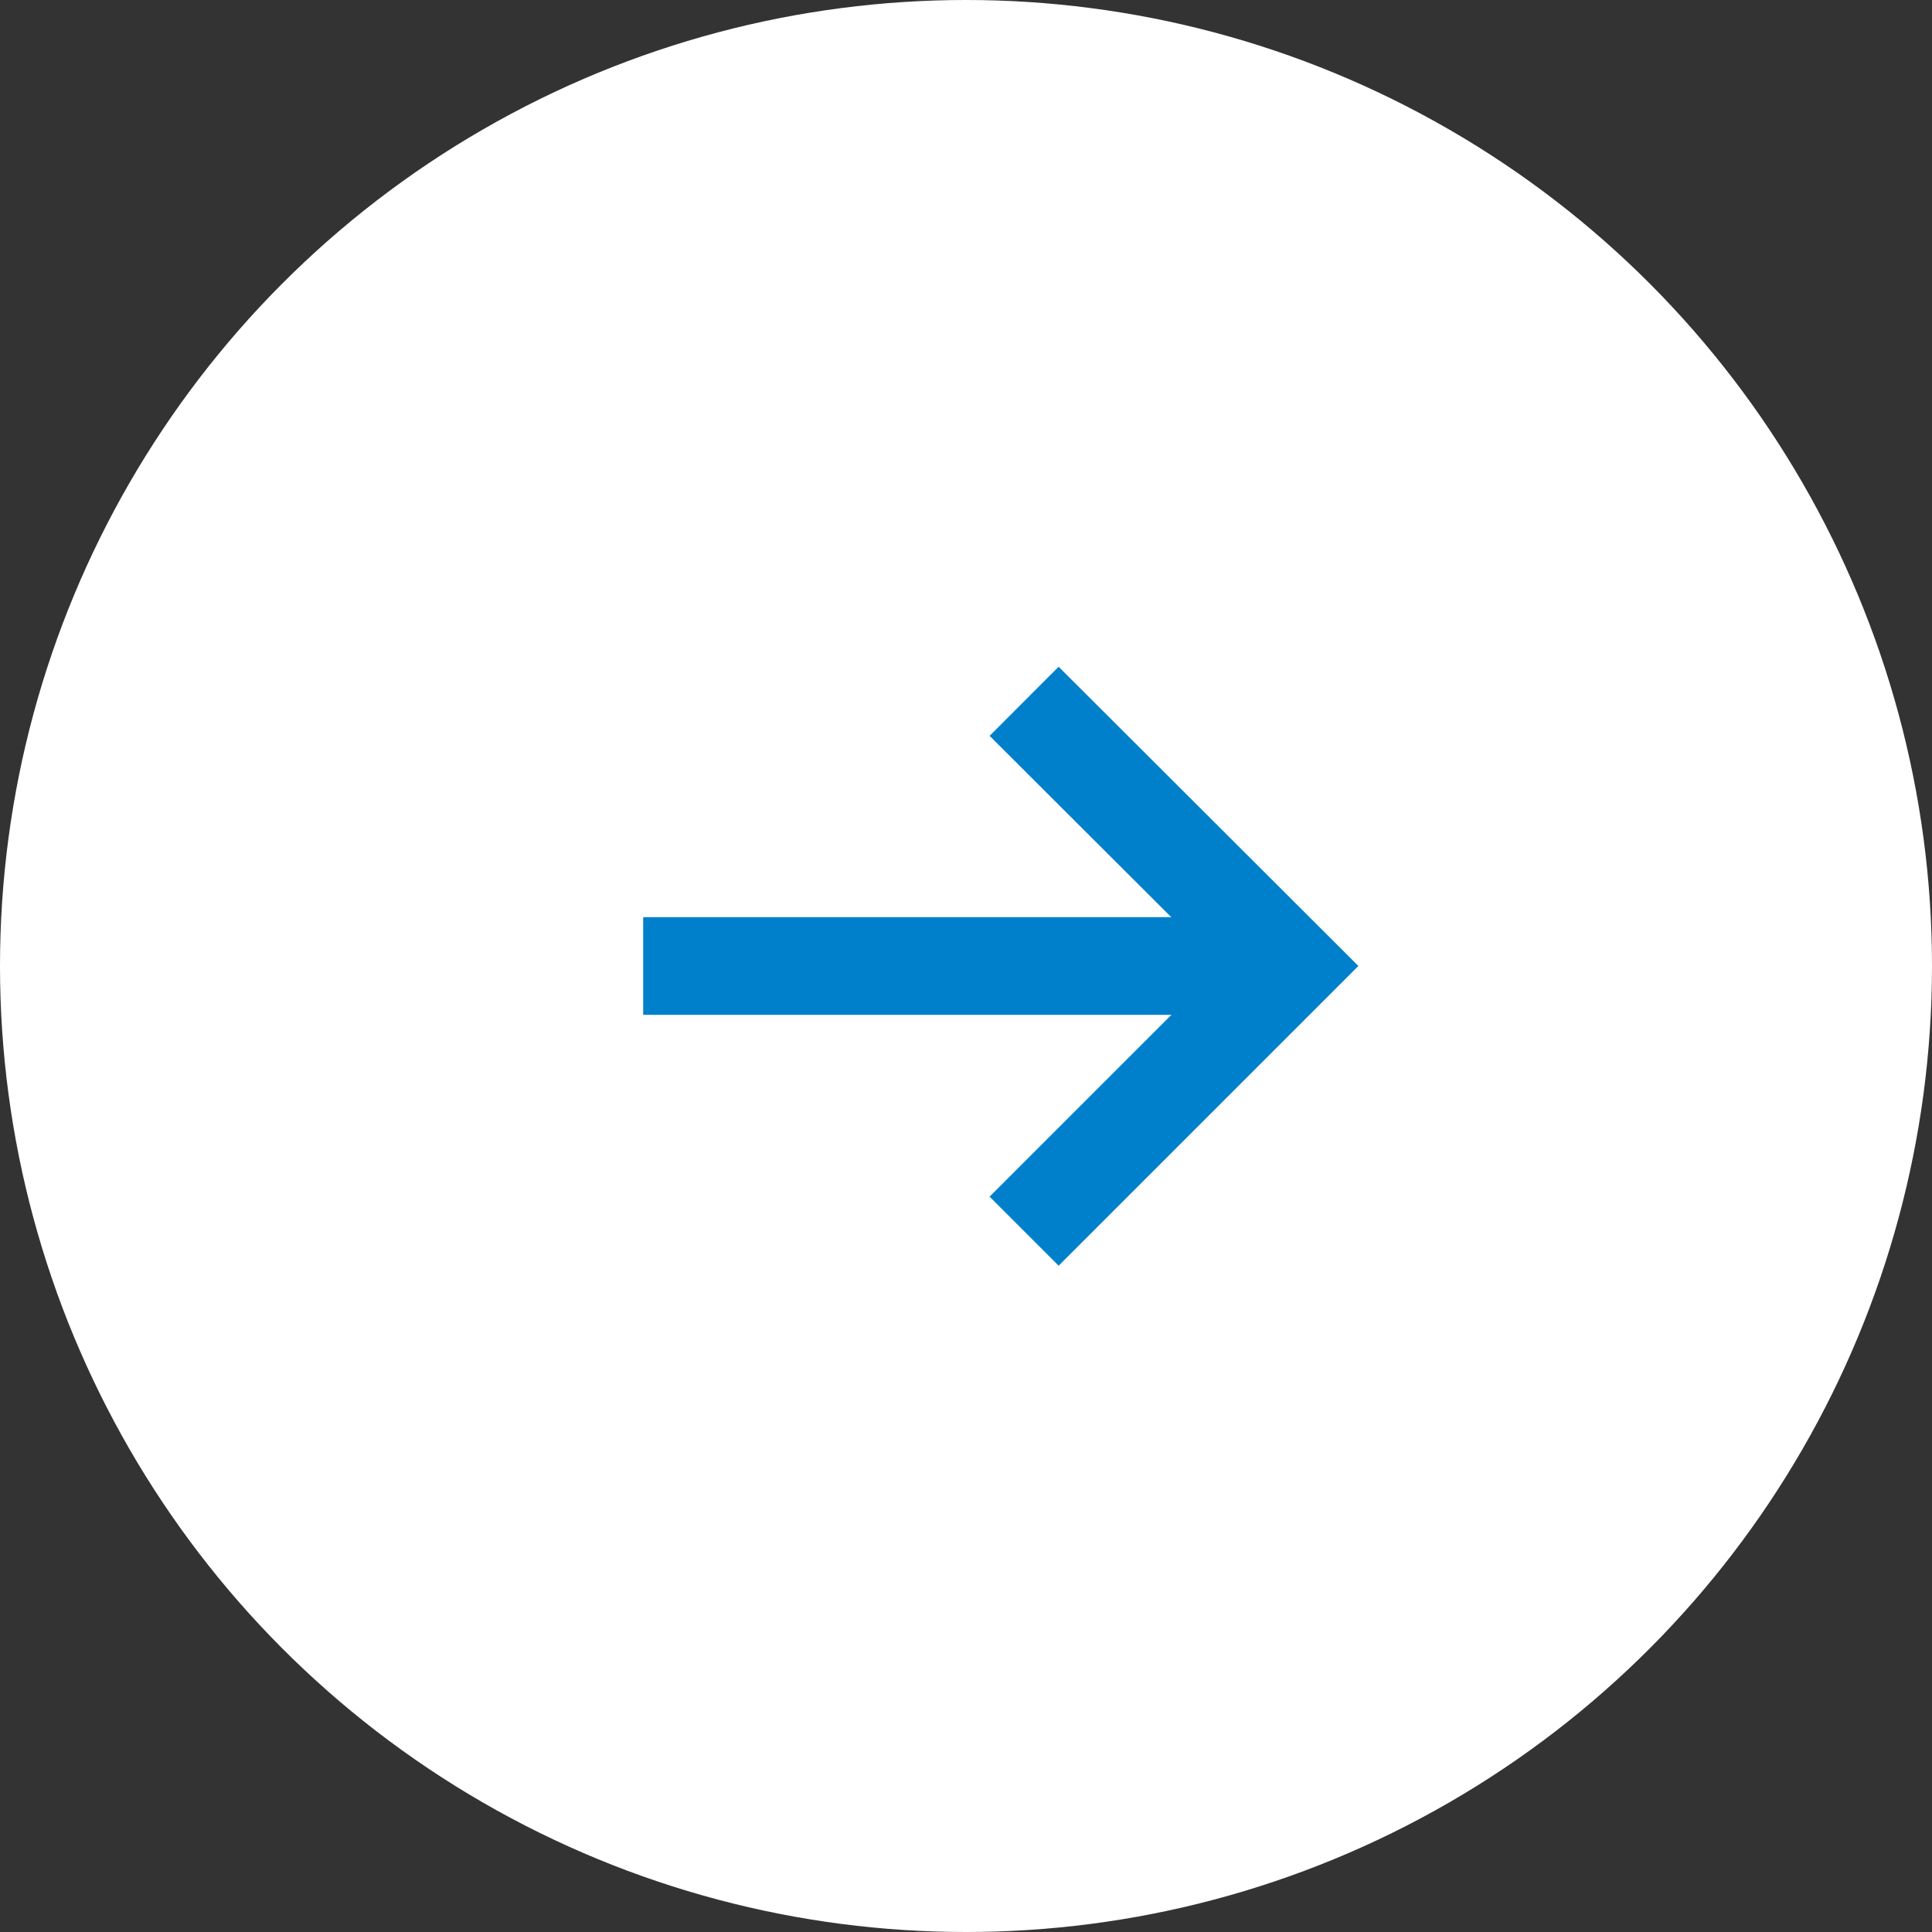 <?xml version="1.0" encoding="UTF-8"?>
<svg id="_レイヤー_2" data-name="レイヤー 2" xmlns="http://www.w3.org/2000/svg" viewBox="0 0 39.56 39.56">
  <rect x="0" y="0" width="39.56" height="39.56" fill="#333333" stroke="none"/>
  <defs>
    <style>
      .cls-1 {
        fill: none;
        stroke: #0080ca;
        stroke-miterlimit: 10;
        stroke-width: 2px;
      }

      .cls-2 {
        fill: #fff;
        stroke-width: 0px;
      }
    </style>
  </defs>
  <g id="design">
    <g>
      <circle class="cls-2" cx="19.78" cy="19.78" r="19.78"/>
      <g>
        <polyline class="cls-1" points="20.97 14.36 26.4 19.78 20.97 25.21"/>
        <line class="cls-1" x1="26.32" y1="19.78" x2="13.17" y2="19.78"/>
      </g>
    </g>
  </g>
</svg>